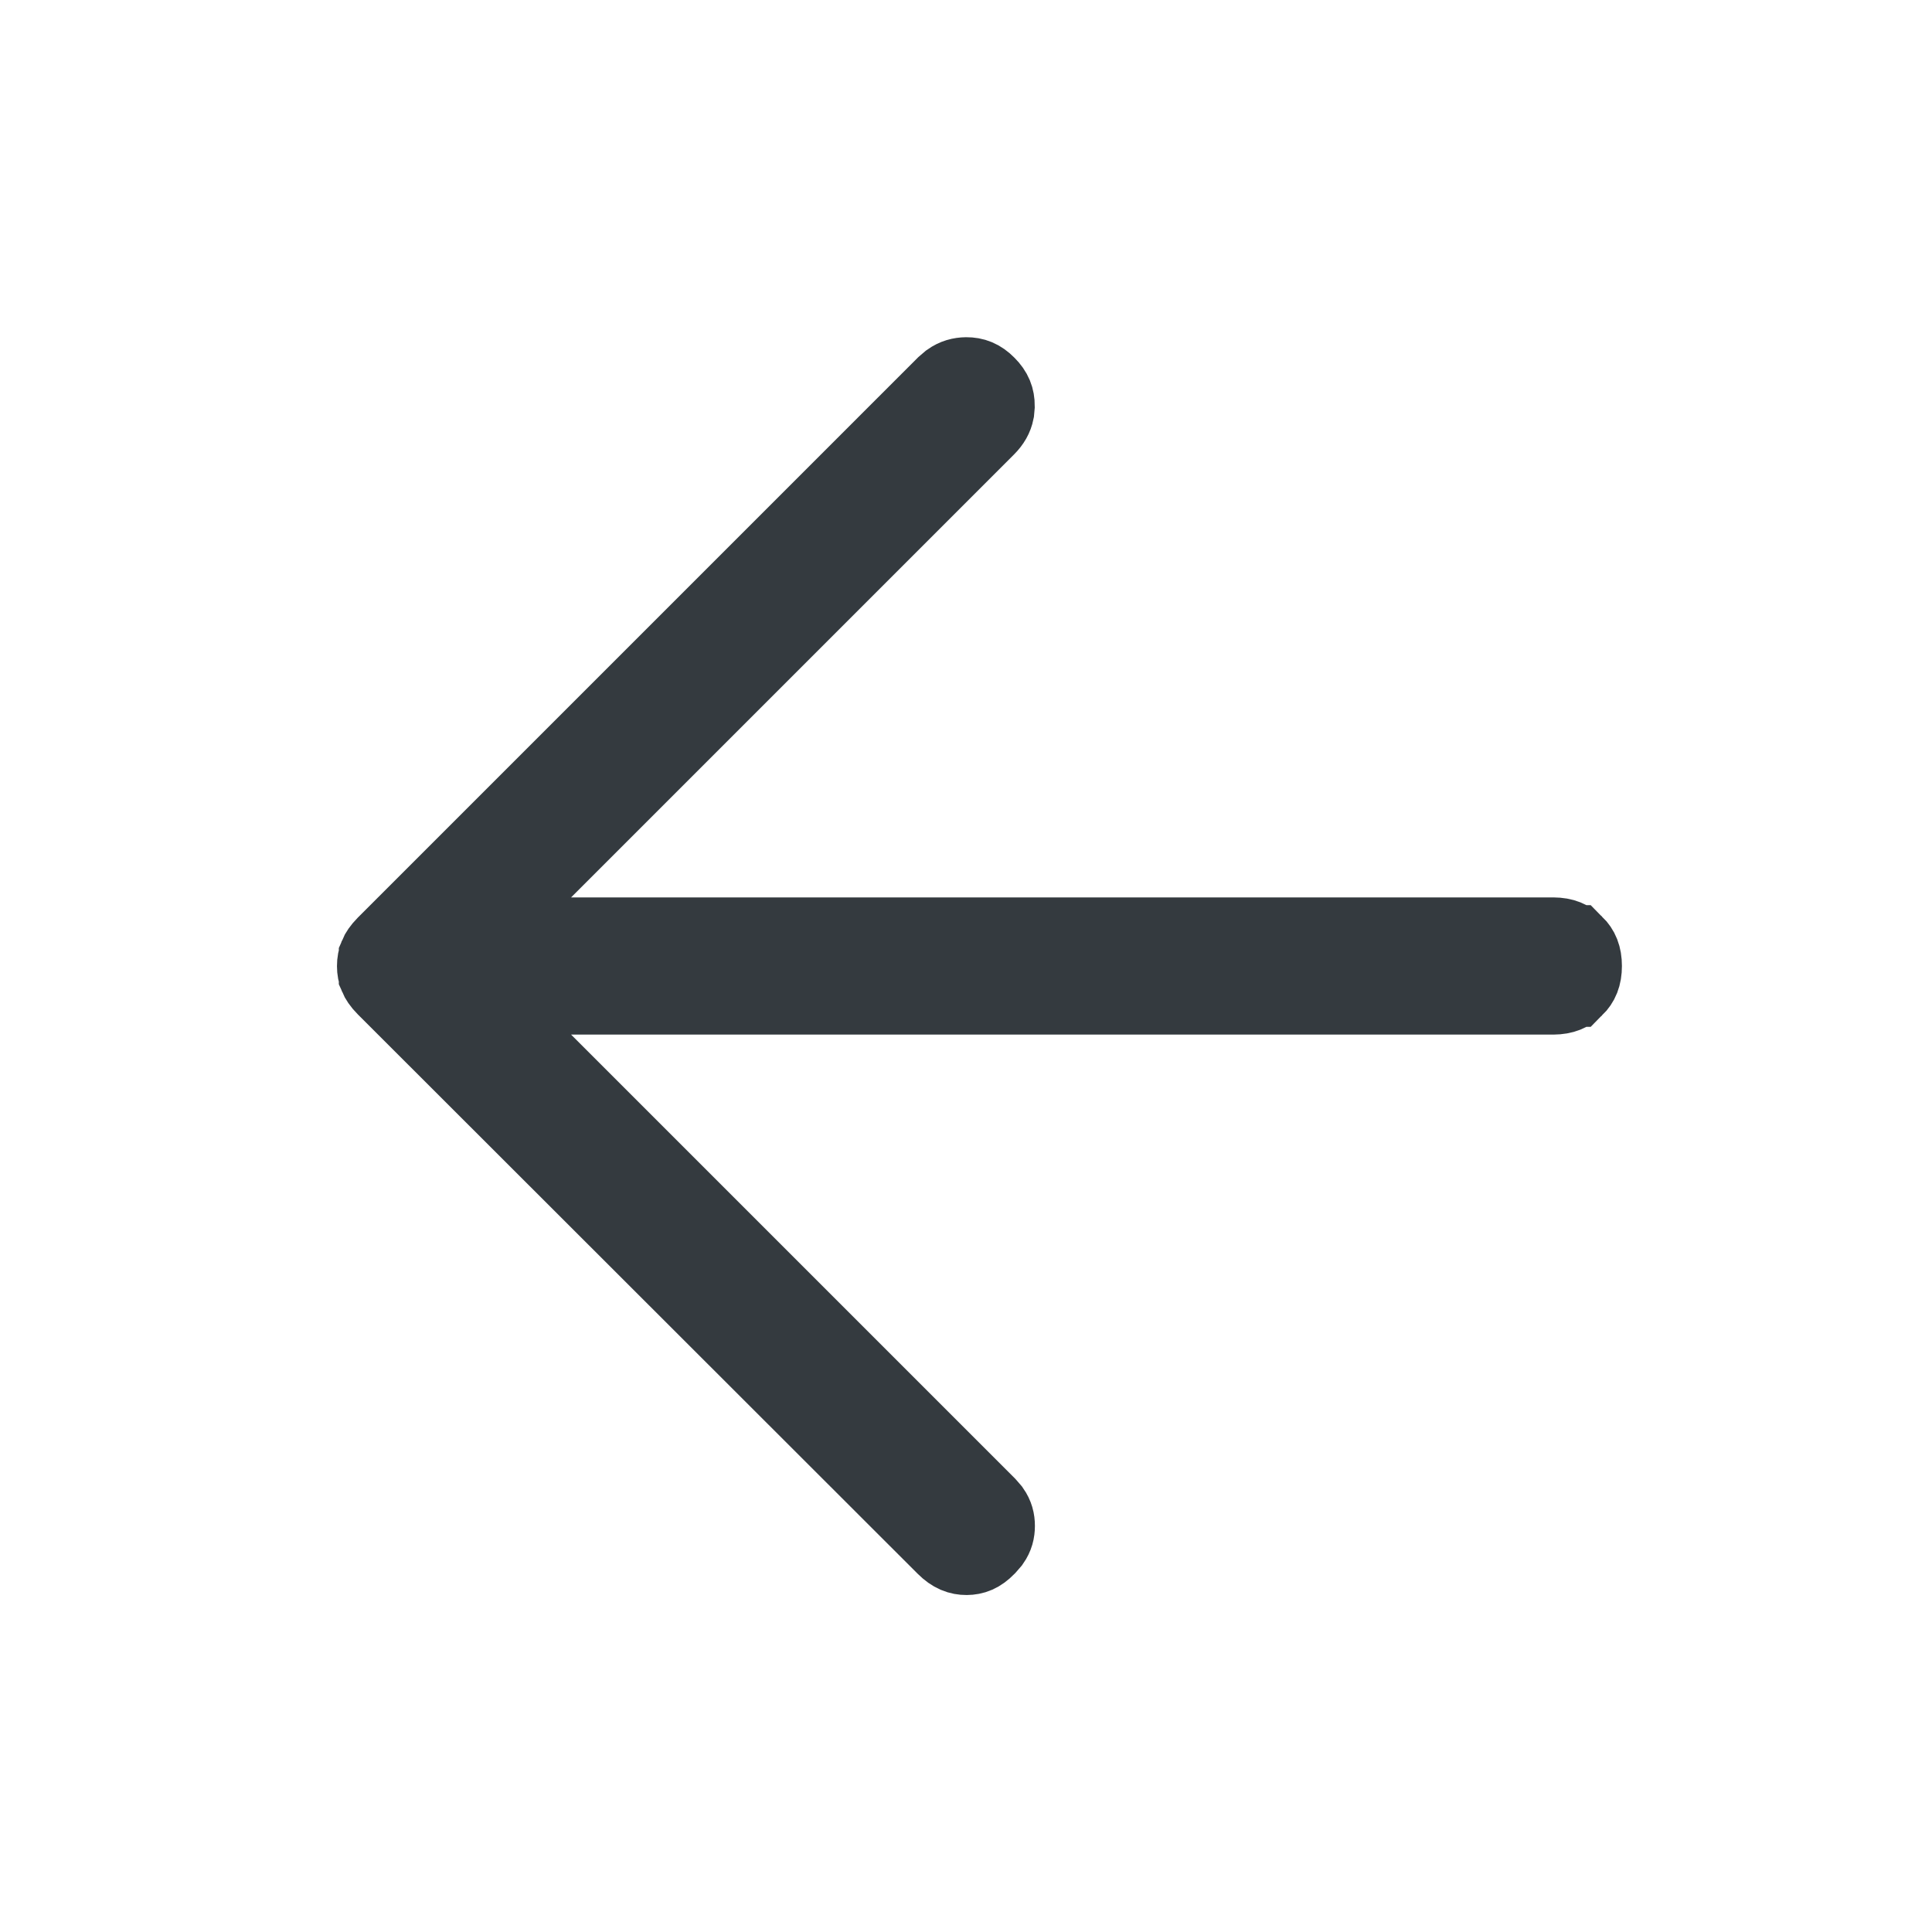 <svg width="24" height="24" viewBox="0 0 24 24" fill="none" xmlns="http://www.w3.org/2000/svg">
<path d="M12.004 4.689C11.933 4.69 11.871 4.707 11.81 4.75L11.748 4.803L4.8 11.751C4.747 11.805 4.721 11.847 4.709 11.876V11.877C4.694 11.913 4.686 11.953 4.686 12.001C4.686 12.049 4.694 12.088 4.709 12.123V12.124C4.721 12.152 4.746 12.195 4.8 12.249L11.754 19.197C11.845 19.288 11.924 19.314 12.007 19.314C12.088 19.313 12.16 19.289 12.243 19.203L12.248 19.198L12.3 19.138C12.342 19.078 12.356 19.02 12.356 18.955C12.356 18.89 12.342 18.833 12.3 18.773L12.248 18.713L5.887 12.352H19.297C19.419 12.351 19.491 12.316 19.552 12.256H19.553C19.614 12.195 19.648 12.122 19.648 12C19.648 11.878 19.614 11.805 19.553 11.744H19.552C19.491 11.684 19.419 11.649 19.297 11.648H5.887L12.242 5.293C12.303 5.232 12.335 5.173 12.348 5.108L12.354 5.041C12.354 4.951 12.328 4.877 12.248 4.797L12.247 4.796C12.167 4.715 12.094 4.689 12.004 4.689Z" fill="#343A3F" stroke="#343A3F"/>
</svg>
